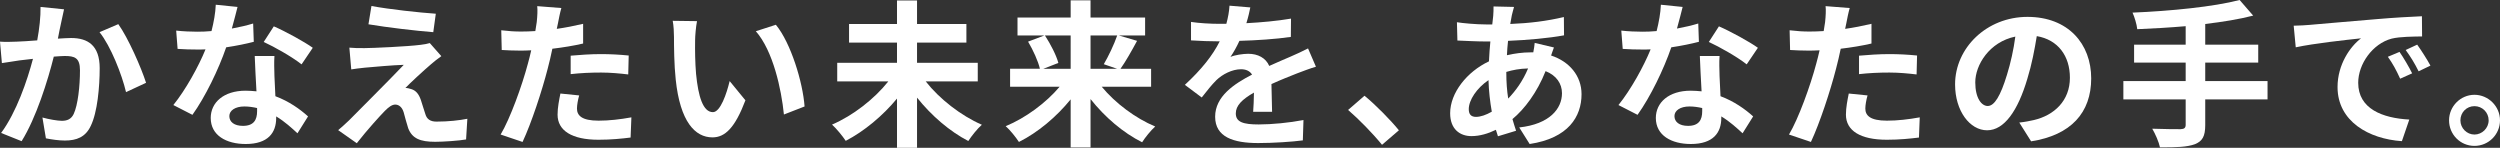 <?xml version="1.0" encoding="UTF-8"?><svg xmlns="http://www.w3.org/2000/svg" width="792.5" height="46.85" viewBox="0 0 792.5 46.85"><rect x="0" y="0" width="792.5" height="46.85" fill="#333333" stroke="none"/><defs><style>.e{fill:#fff;}.f{isolation:isolate;}</style></defs><g id="a"/><g id="b"><g id="c"><g id="d" class="f"><g class="f"><path class="e" d="M19.4,7.1c-.35,1.5-.7,3.35-1.05,5.15,1.65-.1,3.15-.2,4.2-.2,5.3,0,9.05,2.35,9.05,9.55,0,5.9-.7,14-2.85,18.35-1.65,3.5-4.45,4.6-8.2,4.6-1.95,0-4.3-.35-6-.7l-1.1-6.6c1.95,.55,4.8,1.05,6.15,1.05,1.65,0,2.95-.5,3.75-2.15,1.35-2.85,2-8.9,2-13.85,0-4-1.7-4.55-4.85-4.55-.8,0-2.05,.1-3.45,.2-1.9,7.6-5.6,19.45-10.2,26.8L.35,42.15c4.85-6.55,8.3-16.65,10.1-23.5-1.8,.2-3.35,.4-4.3,.5-1.4,.25-4.05,.6-5.55,.85l-.6-6.8c1.8,.15,3.5,.05,5.35,0,1.55-.05,3.9-.2,6.45-.4,.7-3.8,1.1-7.45,1.05-10.6l7.45,.75c-.3,1.3-.65,2.9-.9,4.15Zm26.9,19.15l-6.35,2.95c-1.3-5.55-4.85-14.6-8.4-19l5.95-2.55c3.1,4.3,7.3,13.85,8.8,18.6Z"/><path class="e" d="M73.5,9.05c2.45-.45,4.8-1,6.75-1.6l.2,5.8c-2.3,.6-5.4,1.25-8.75,1.75-2.4,7-6.65,15.75-10.7,21.4l-6.05-3.1c3.95-4.9,8-12.25,10.2-17.65-.9,.05-1.75,.05-2.6,.05-2.05,0-4.1-.05-6.25-.2l-.45-5.8c2.15,.25,4.8,.35,6.65,.35,1.5,0,3-.05,4.55-.2,.7-2.75,1.25-5.75,1.35-8.35l6.9,.7c-.4,1.6-1.05,4.15-1.8,6.85Zm13.5,15.1c.05,1.45,.2,3.85,.3,6.35,4.3,1.6,7.8,4.1,10.35,6.4l-3.35,5.35c-1.75-1.6-4-3.7-6.75-5.35v.5c0,4.65-2.55,8.25-9.65,8.25-6.2,0-11.1-2.75-11.1-8.25,0-4.9,4.1-8.65,11.05-8.65,1.2,0,2.3,.1,3.45,.2-.2-3.7-.45-8.15-.55-11.2h6.25c-.15,2.1-.05,4.2,0,6.4Zm-10,15.75c3.45,0,4.5-1.9,4.5-4.65v-1c-1.3-.3-2.65-.5-4.05-.5-2.9,0-4.75,1.3-4.75,3.05,0,1.85,1.55,3.1,4.3,3.1Zm6.6-26.6l3.2-4.95c3.6,1.55,9.8,4.95,12.35,6.8l-3.55,5.25c-2.9-2.3-8.6-5.55-12-7.1Z"/><path class="e" d="M136.65,20.35c-2.3,1.95-6.95,6.25-8.15,7.55,.45-.05,1.35,.15,1.9,.35,1.45,.45,2.35,1.55,3,3.4,.45,1.35,1,3.25,1.45,4.55,.45,1.55,1.55,2.35,3.5,2.35,3.85,0,7.3-.4,9.8-.9l-.4,6.55c-2.05,.4-7.2,.75-9.8,.75-4.75,0-7.3-1.05-8.55-4.3-.5-1.5-1.1-3.85-1.45-5.1-.55-1.75-1.65-2.4-2.65-2.4-1.05,0-2.1,.8-3.3,2-1.7,1.75-5.45,5.85-8.9,10.25l-5.9-4.15c.9-.75,2.1-1.8,3.45-3.1,2.55-2.6,12.8-12.8,17.35-17.6-3.5,.1-9.5,.65-12.35,.9-1.75,.15-3.25,.4-4.3,.55l-.6-6.9c1.15,.1,2.95,.2,4.8,.15,2.35,0,13.7-.5,17.85-1.05,.95-.1,2.3-.35,2.85-.55l3.65,4.15c-1.3,.9-2.35,1.8-3.25,2.55Zm1.5-16l-.8,5.85c-5.25-.4-14.6-1.5-20.55-2.5l.95-5.8c5.6,1.05,15.2,2.1,20.4,2.45Z"/><path class="e" d="M176.9,7.25c-.1,.55-.25,1.2-.4,1.9,2.8-.4,5.6-.95,8.35-1.6v6.25c-3,.7-6.4,1.25-9.75,1.65-.45,2.15-.95,4.35-1.5,6.4-1.8,7-5.15,17.2-7.95,23.15l-6.95-2.35c3-5,6.8-15.5,8.65-22.5,.35-1.35,.75-2.75,1.05-4.2-1.15,.05-2.25,.1-3.3,.1-2.4,0-4.3-.1-6.05-.2l-.15-6.25c2.55,.3,4.25,.4,6.3,.4,1.45,0,2.95-.05,4.5-.15,.2-1.1,.35-2.05,.45-2.85,.2-1.85,.3-3.9,.15-5.05l7.65,.6c-.4,1.35-.85,3.6-1.05,4.7Zm6,27.15c0,2.2,1.5,3.85,6.85,3.85,3.35,0,6.8-.4,10.4-1.05l-.25,6.4c-2.8,.35-6.2,.7-10.2,.7-8.4,0-12.95-2.9-12.95-7.95,0-2.3,.5-4.7,.9-6.7l5.95,.6c-.4,1.4-.7,3.05-.7,4.15Zm7.6-17.25c2.85,0,5.85,.15,8.8,.45l-.15,6c-2.5-.3-5.55-.6-8.6-.6-3.4,0-6.5,.15-9.65,.5v-5.85c2.8-.25,6.4-.5,9.6-.5Z"/><path class="e" d="M220.35,12.8c-.05,3.25,0,7,.3,10.6,.7,7.2,2.2,12.15,5.35,12.15,2.35,0,4.35-5.85,5.3-9.85l5,6.1c-3.3,8.7-6.45,11.75-10.45,11.75-5.5,0-10.25-4.95-11.65-18.35-.5-4.6-.55-10.45-.55-13.5,0-1.4-.1-3.55-.4-5.1l7.7,.1c-.35,1.8-.6,4.7-.6,6.1Zm34.7,20.95l-6.55,2.55c-.8-8.05-3.45-20.2-8.9-26.4l6.35-2.05c4.75,5.75,8.55,18.25,9.1,25.9Z"/><path class="e" d="M293.45,25.8c4.35,5.55,11.15,10.85,17.8,13.75-1.4,1.2-3.3,3.6-4.3,5.15-5.9-3.05-11.7-8.05-16.25-13.75v15.9h-6.35v-15.6c-4.55,5.5-10.4,10.35-16.25,13.4-1-1.5-2.95-3.9-4.35-5.15,6.65-2.85,13.45-8.15,17.85-13.7h-16.2v-5.9h18.95v-6.4h-15.2V7.6h15.2V.15h6.35V7.6h15.65v5.9h-15.65v6.4h19.25v5.9h-16.5Z"/><path class="e" d="M349.25,27.5c4.3,5.2,10.7,10,16.95,12.6-1.35,1.2-3.25,3.55-4.15,5-6-3-11.85-8-16.35-13.7v15.35h-6.3v-15.25c-4.55,5.6-10.4,10.5-16.4,13.5-.95-1.45-2.8-3.8-4.2-5,6.3-2.6,12.75-7.35,17.1-12.5h-15.7v-5.7h9.45c-.55-2.4-2.15-5.9-3.75-8.6l5.15-1.95h-8.5V5.55h16.85V.1h6.3V5.55h17.3v5.7h-8.3l5.75,1.7c-1.75,3.25-3.65,6.6-5.25,8.85h9.7v5.7h-15.65Zm-18-16.25c1.75,2.7,3.6,6.25,4.25,8.7l-4.75,1.85h8.65V11.25h-8.15Zm14.45,0v10.55h8.4l-4.2-1.45c1.45-2.45,3.25-6.2,4.25-9.1h-8.45Z"/><path class="e" d="M395.1,7.35c4.75-.25,9.75-.7,14.15-1.45l-.05,5.8c-4.75,.7-10.9,1.1-16.3,1.25-.85,1.85-1.85,3.65-2.85,5.1,1.3-.6,4-1,5.65-1,3.05,0,5.55,1.3,6.65,3.85,2.6-1.2,4.7-2.05,6.75-2.95,1.95-.85,3.7-1.65,5.55-2.6l2.5,5.8c-1.6,.45-4.25,1.45-5.95,2.1-2.25,.9-5.1,2-8.15,3.4,.05,2.8,.15,6.5,.2,8.8h-6c.15-1.5,.2-3.9,.25-6.1-3.75,2.15-5.75,4.1-5.75,6.6,0,2.75,2.35,3.5,7.25,3.5,4.25,0,9.8-.55,14.2-1.4l-.2,6.45c-3.3,.45-9.45,.85-14.15,.85-7.85,0-13.65-1.9-13.65-8.35s6-10.4,11.7-13.35c-.75-1.25-2.1-1.7-3.5-1.7-2.8,0-5.9,1.6-7.8,3.45-1.5,1.5-2.95,3.3-4.65,5.5l-5.35-4c5.25-4.85,8.8-9.3,11.05-13.8h-.65c-2.05,0-5.7-.1-8.45-.3V6.95c2.55,.4,6.25,.6,8.8,.6h2.4c.55-2,.9-3.95,1-5.75l6.6,.55c-.25,1.25-.6,2.9-1.25,5Z"/><path class="e" d="M427.35,34.85l5.2-4.5c3.55,2.9,8.4,7.85,10.9,10.95l-5.35,4.6c-3.05-3.75-7.3-8.05-10.75-11.05Z"/><path class="e" d="M479.25,4.85c-.15,.85-.35,1.75-.5,2.75,6.1-.25,11.5-.9,17-2.2l.05,5.8c-4.9,.9-11.6,1.5-17.75,1.75-.15,1.5-.3,3.05-.35,4.55,2.4-.55,5-.9,7.45-.9h.9c.2-1,.4-2.25,.45-3l6.1,1.45c-.2,.55-.6,1.6-.9,2.55,5.8,1.9,9.65,6.45,9.65,12.25,0,7.1-4.15,13.95-16.45,15.8l-3.3-5.25c9.65-1.05,13.55-5.95,13.55-10.85,0-3-1.75-5.65-5.2-7-2.7,6.8-6.7,12.05-10.5,15.2,.35,1.25,.75,2.5,1.15,3.7l-5.75,1.75c-.2-.65-.45-1.35-.65-2.05-2.45,1.2-5.1,2-7.75,2-3.65,0-6.75-2.2-6.75-7.25,0-6.45,5.3-13.15,12.3-16.45,.1-2.15,.25-4.25,.45-6.3h-1.6c-2.6,0-6.5-.2-8.85-.3l-.15-5.8c1.75,.3,6.15,.7,9.2,.7h2c.1-.95,.2-1.85,.3-2.7,.05-.95,.15-2.15,.1-3l6.5,.15c-.3,1-.5,1.9-.7,2.65Zm-11.35,32.2c1.4,0,3.2-.6,5-1.65-.55-3.1-.95-6.55-1.05-10-3.75,2.55-6.25,6.35-6.25,9.2,0,1.6,.7,2.45,2.3,2.45Zm10.2-5.8c2.35-2.45,4.6-5.5,6.3-9.55-2.65,.05-4.95,.5-6.9,1.1v.15c0,3.05,.2,5.8,.6,8.3Z"/><path class="e" d="M531.6,9.05c2.45-.45,4.8-1,6.75-1.6l.2,5.8c-2.3,.6-5.4,1.25-8.75,1.75-2.4,7-6.65,15.75-10.7,21.4l-6.05-3.1c3.95-4.9,8-12.25,10.2-17.65-.9,.05-1.75,.05-2.6,.05-2.05,0-4.1-.05-6.25-.2l-.45-5.8c2.15,.25,4.8,.35,6.65,.35,1.5,0,3-.05,4.55-.2,.7-2.75,1.25-5.75,1.35-8.35l6.9,.7c-.4,1.6-1.05,4.15-1.8,6.85Zm13.5,15.1c.05,1.45,.2,3.85,.3,6.35,4.3,1.6,7.8,4.1,10.35,6.4l-3.35,5.35c-1.75-1.6-4-3.7-6.75-5.35v.5c0,4.65-2.55,8.25-9.65,8.25-6.2,0-11.1-2.75-11.1-8.25,0-4.9,4.1-8.65,11.05-8.65,1.2,0,2.3,.1,3.45,.2-.2-3.7-.45-8.15-.55-11.2h6.25c-.15,2.1-.05,4.2,0,6.4Zm-10,15.75c3.45,0,4.5-1.9,4.5-4.65v-1c-1.3-.3-2.65-.5-4.05-.5-2.9,0-4.75,1.3-4.75,3.05,0,1.85,1.55,3.1,4.3,3.1Zm6.6-26.6l3.2-4.95c3.6,1.55,9.8,4.95,12.35,6.8l-3.55,5.25c-2.9-2.3-8.6-5.55-12-7.1Z"/><path class="e" d="M585.31,7.25c-.1,.55-.25,1.2-.4,1.9,2.8-.4,5.6-.95,8.35-1.6v6.25c-3,.7-6.4,1.25-9.75,1.65-.45,2.15-.95,4.35-1.5,6.4-1.8,7-5.15,17.2-7.95,23.15l-6.95-2.35c3-5,6.8-15.5,8.65-22.5,.35-1.35,.75-2.75,1.05-4.2-1.15,.05-2.25,.1-3.3,.1-2.4,0-4.3-.1-6.05-.2l-.15-6.25c2.55,.3,4.25,.4,6.3,.4,1.45,0,2.95-.05,4.5-.15,.2-1.1,.35-2.05,.45-2.85,.2-1.85,.3-3.9,.15-5.05l7.65,.6c-.4,1.35-.85,3.6-1.05,4.7Zm6,27.15c0,2.2,1.5,3.85,6.85,3.85,3.35,0,6.8-.4,10.4-1.05l-.25,6.4c-2.8,.35-6.2,.7-10.2,.7-8.4,0-12.95-2.9-12.95-7.95,0-2.3,.5-4.7,.9-6.7l5.95,.6c-.4,1.4-.7,3.05-.7,4.15Zm7.6-17.25c2.85,0,5.85,.15,8.8,.45l-.15,6c-2.5-.3-5.55-.6-8.6-.6-3.4,0-6.5,.15-9.65,.5v-5.85c2.8-.25,6.4-.5,9.6-.5Z"/><path class="e" d="M643.86,44.8l-3.75-5.95c1.9-.2,3.3-.5,4.65-.8,6.4-1.5,11.4-6.1,11.4-13.4,0-6.9-3.75-12.05-10.5-13.2-.7,4.25-1.55,8.85-3,13.55-3,10.1-7.3,16.3-12.75,16.3s-10.15-6.1-10.15-14.55c0-11.55,10-21.4,22.95-21.4s20.2,8.6,20.2,19.5-6.45,18-19.05,19.95Zm-13.75-11.2c2.1,0,4.05-3.15,6.1-9.9,1.15-3.7,2.1-7.95,2.65-12.1-8.25,1.7-12.7,9-12.7,14.5,0,5.05,2,7.5,3.95,7.5Z"/><path class="e" d="M718.81,31.5h-19.75v8.15c0,3.55-.9,5.1-3.25,6.05-2.4,.9-6,1.05-11.1,1-.35-1.7-1.5-4.3-2.45-5.9,3.7,.15,7.9,.15,9,.15,1.15-.05,1.6-.4,1.6-1.4v-8.05h-19.75v-5.8h19.75v-5.85h-16.35v-5.7h16.35v-5.85c-5.2,.45-10.45,.75-15.35,.95-.15-1.55-.9-3.95-1.5-5.25,12.05-.5,25.75-1.85,33.95-4l4.3,4.95c-4.45,1.15-9.7,2-15.2,2.65v6.55h16.8v5.7h-16.8v5.85h19.75v5.8Z"/><path class="e" d="M732,7.9c4.2-.35,12.45-1.1,21.6-1.85,5.15-.45,10.6-.75,14.15-.9l.05,6.4c-2.7,.05-7,.05-9.65,.7-6.05,1.6-10.6,8.05-10.6,14,0,8.25,7.7,11.2,16.2,11.65l-2.35,6.85c-10.5-.7-20.4-6.3-20.4-17.15,0-7.2,4.05-12.9,7.45-15.45-4.7,.5-14.9,1.6-20.7,2.85l-.65-6.85c2-.05,3.95-.15,4.9-.25Zm32.65,15.35l-3.8,1.7c-1.25-2.75-2.3-4.7-3.9-6.95l3.7-1.55c1.25,1.8,3.05,4.85,4,6.8Zm5.8-2.45l-3.75,1.8c-1.35-2.7-2.5-4.55-4.1-6.75l3.65-1.7c1.25,1.75,3.15,4.7,4.2,6.65Z"/><path class="e" d="M792.5,38.15c0,4.45-3.6,8.1-8.1,8.1s-8.05-3.65-8.05-8.1,3.65-8.1,8.05-8.1,8.1,3.65,8.1,8.1Zm-3.6,0c0-2.5-2-4.5-4.5-4.5s-4.45,2-4.45,4.5,2.05,4.5,4.45,4.5,4.5-2,4.5-4.5Z"/></g></g></g></g></svg>